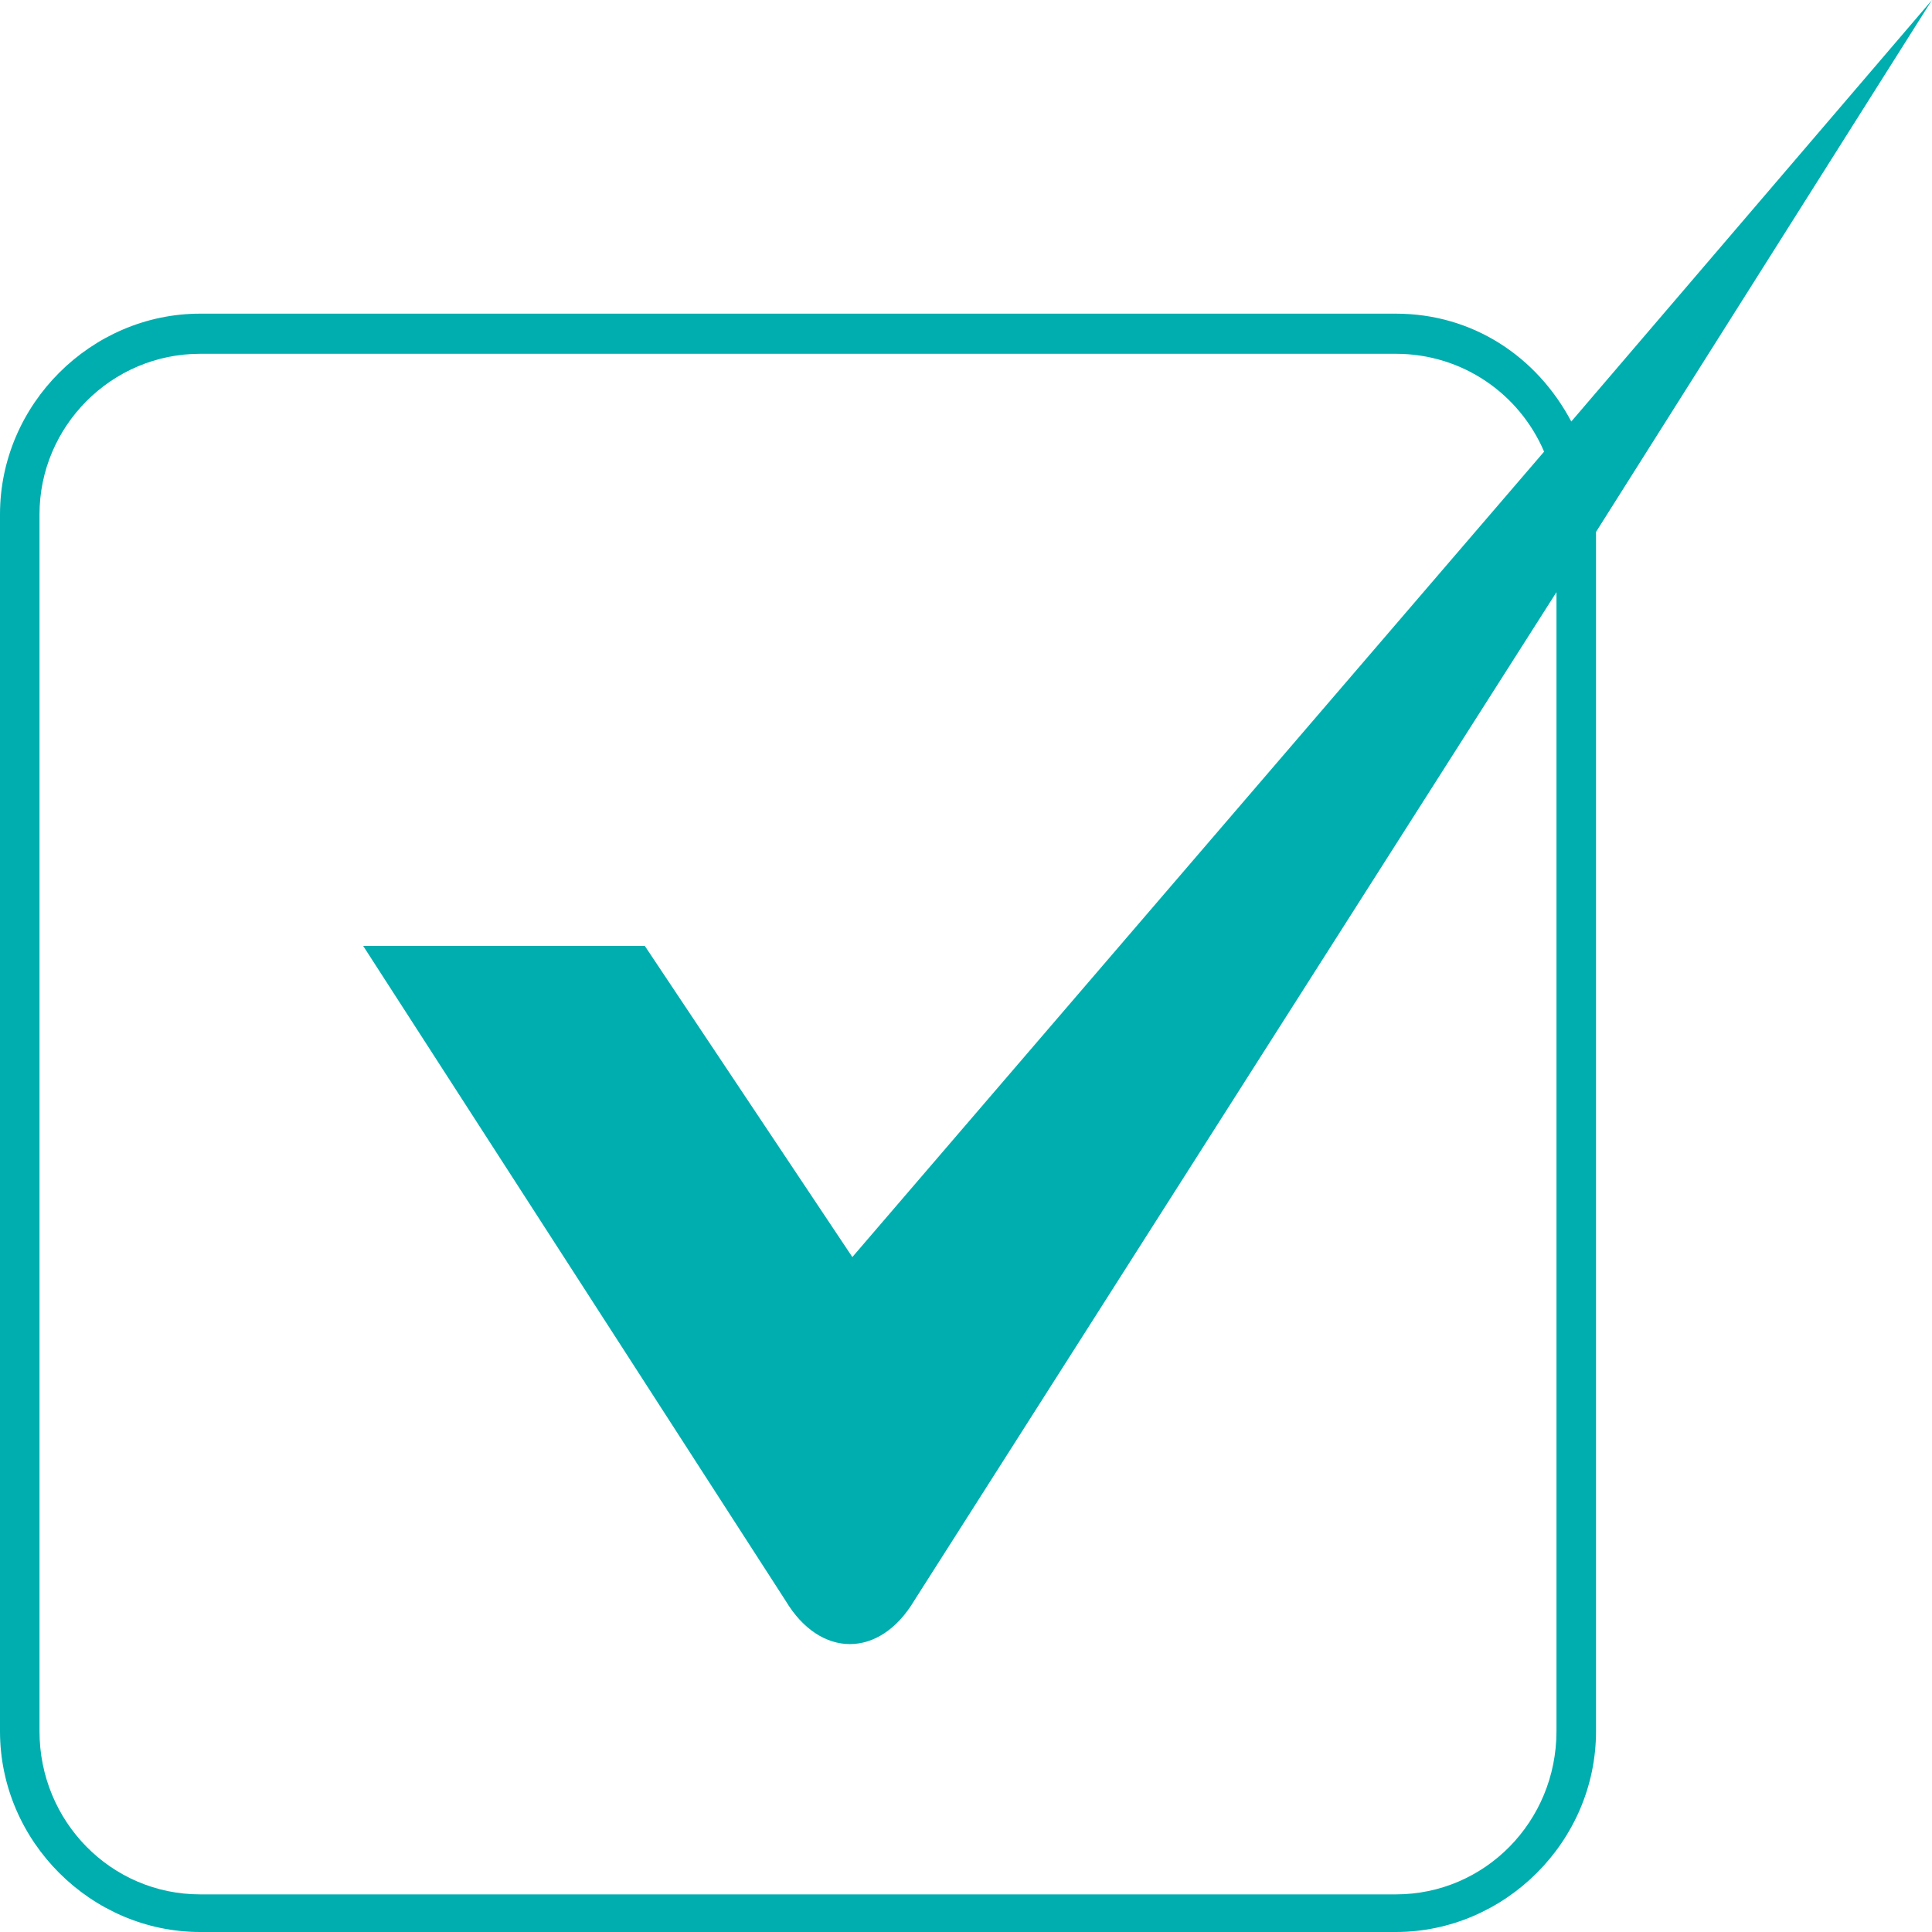 <svg width="40" height="40" viewBox="0 0 40 40" fill="none" xmlns="http://www.w3.org/2000/svg">
<path d="M4.143 6.494H28.9C30.486 6.494 31.816 7.377 32.532 8.727L40 0L33.044 11.013V35.844C33.044 38.13 31.151 40 28.9 40H4.143C1.893 40 0 38.13 0 35.844V10.649C0 8.364 1.893 6.494 4.143 6.494ZM13.35 19.584L17.647 26.026L31.969 9.351C31.458 8.156 30.281 7.325 28.9 7.325H4.143C2.302 7.325 0.818 8.831 0.818 10.649V35.844C0.818 37.714 2.302 39.221 4.143 39.221H28.9C30.742 39.221 32.225 37.714 32.225 35.844V12.26L32.055 12.527L18.926 33.143C18.21 34.338 16.982 34.338 16.266 33.143L7.519 19.584H13.35Z" fill="#00AEAF"/>
</svg>
